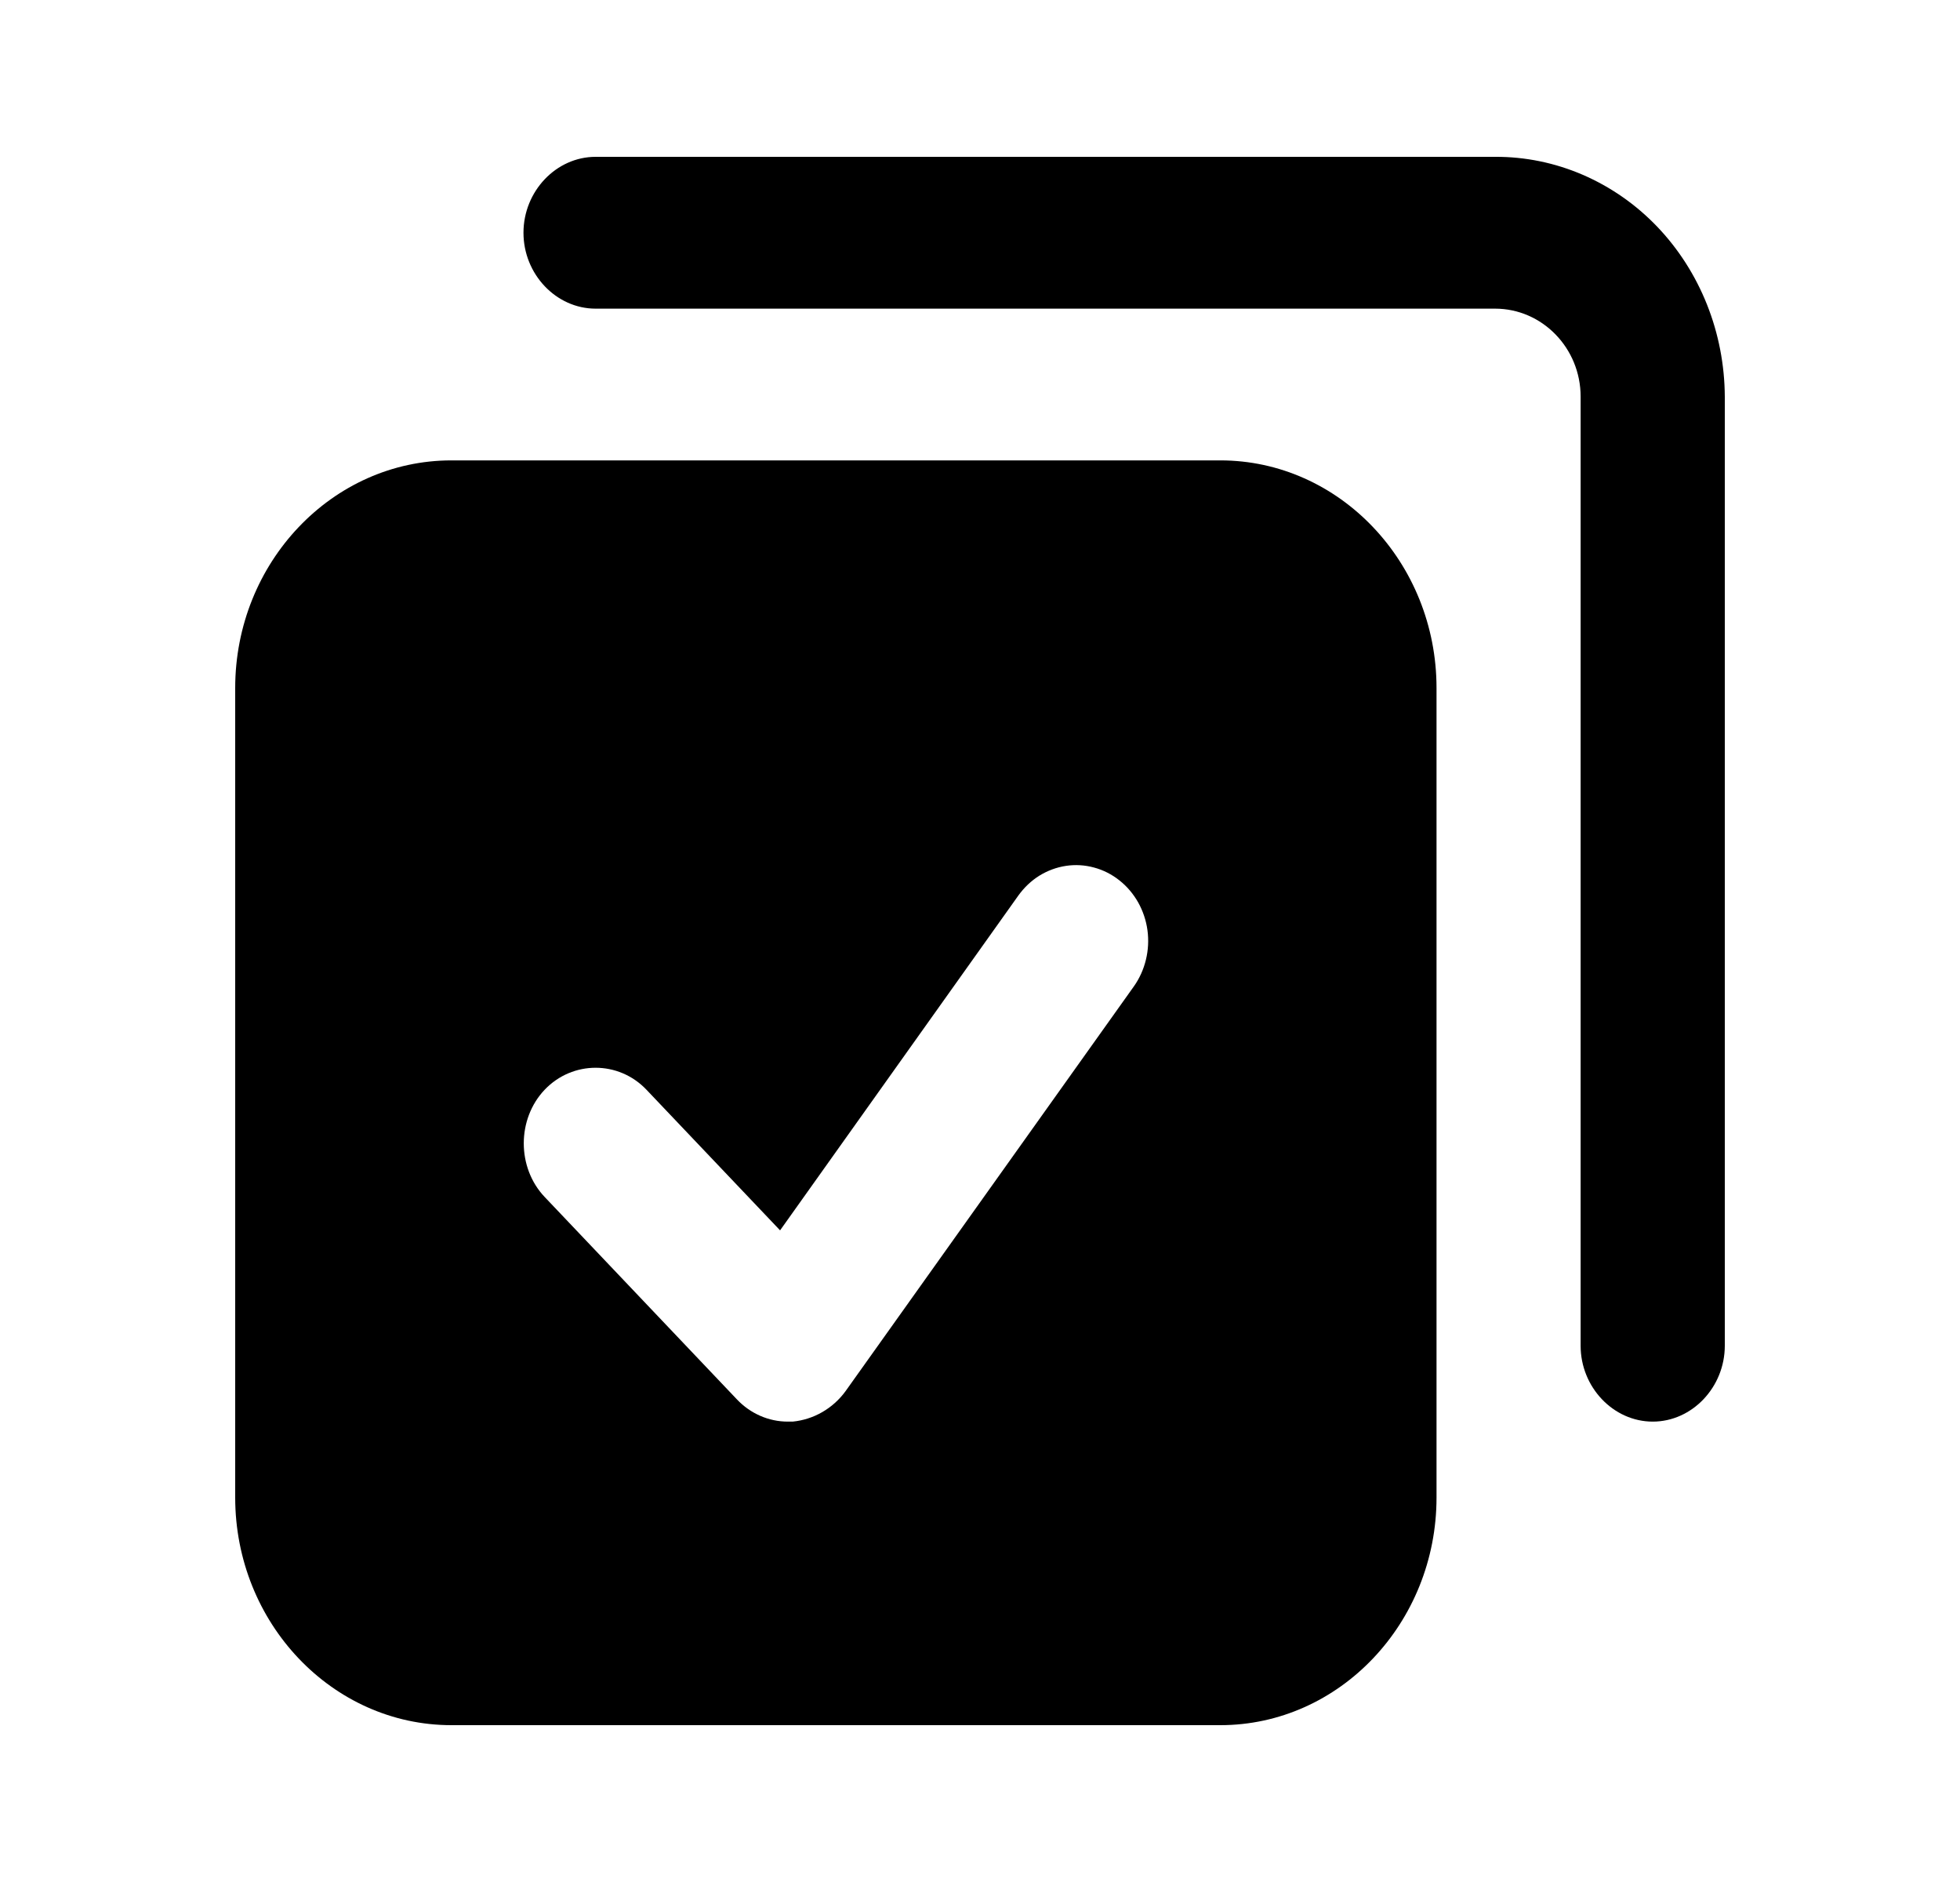 <svg width="25" height="24" viewBox="0 0 25 24" fill="none" xmlns="http://www.w3.org/2000/svg">
<path d="M19.07 2H7.597C7.094 2 6.677 2.439 6.677 2.968C6.677 3.497 7.094 3.936 7.597 3.936H19.07C19.671 3.936 20.161 4.439 20.161 5.058V17.161C20.161 17.69 20.578 18.129 21.081 18.129C21.583 18.129 22 17.69 22 17.161V5.058C21.998 4.655 21.921 4.256 21.773 3.884C21.625 3.512 21.409 3.174 21.137 2.89C20.865 2.606 20.542 2.382 20.188 2.229C19.833 2.076 19.453 1.998 19.07 2Z" fill="black"/>
<path d="M15.565 5.871H5.758C4.238 5.871 3 7.174 3 8.774V19.097C3 20.697 4.238 22 5.758 22H15.565C17.084 22 18.323 20.697 18.323 19.097V8.774C18.323 7.174 17.084 5.871 15.565 5.871ZM14.461 12.581L10.784 17.742C10.624 17.961 10.379 18.103 10.11 18.129H10.048C9.805 18.129 9.571 18.027 9.399 17.845L6.947 15.264C6.592 14.89 6.592 14.271 6.947 13.897C7.303 13.523 7.891 13.523 8.246 13.897L9.95 15.69L12.99 11.419C13.063 11.318 13.153 11.232 13.257 11.167C13.361 11.103 13.476 11.06 13.596 11.042C13.715 11.024 13.837 11.031 13.954 11.063C14.071 11.094 14.181 11.15 14.277 11.226C14.374 11.302 14.455 11.398 14.517 11.507C14.578 11.616 14.619 11.737 14.636 11.863C14.653 11.989 14.646 12.117 14.616 12.24C14.586 12.363 14.534 12.479 14.461 12.581Z" fill="black"/>
</svg>
